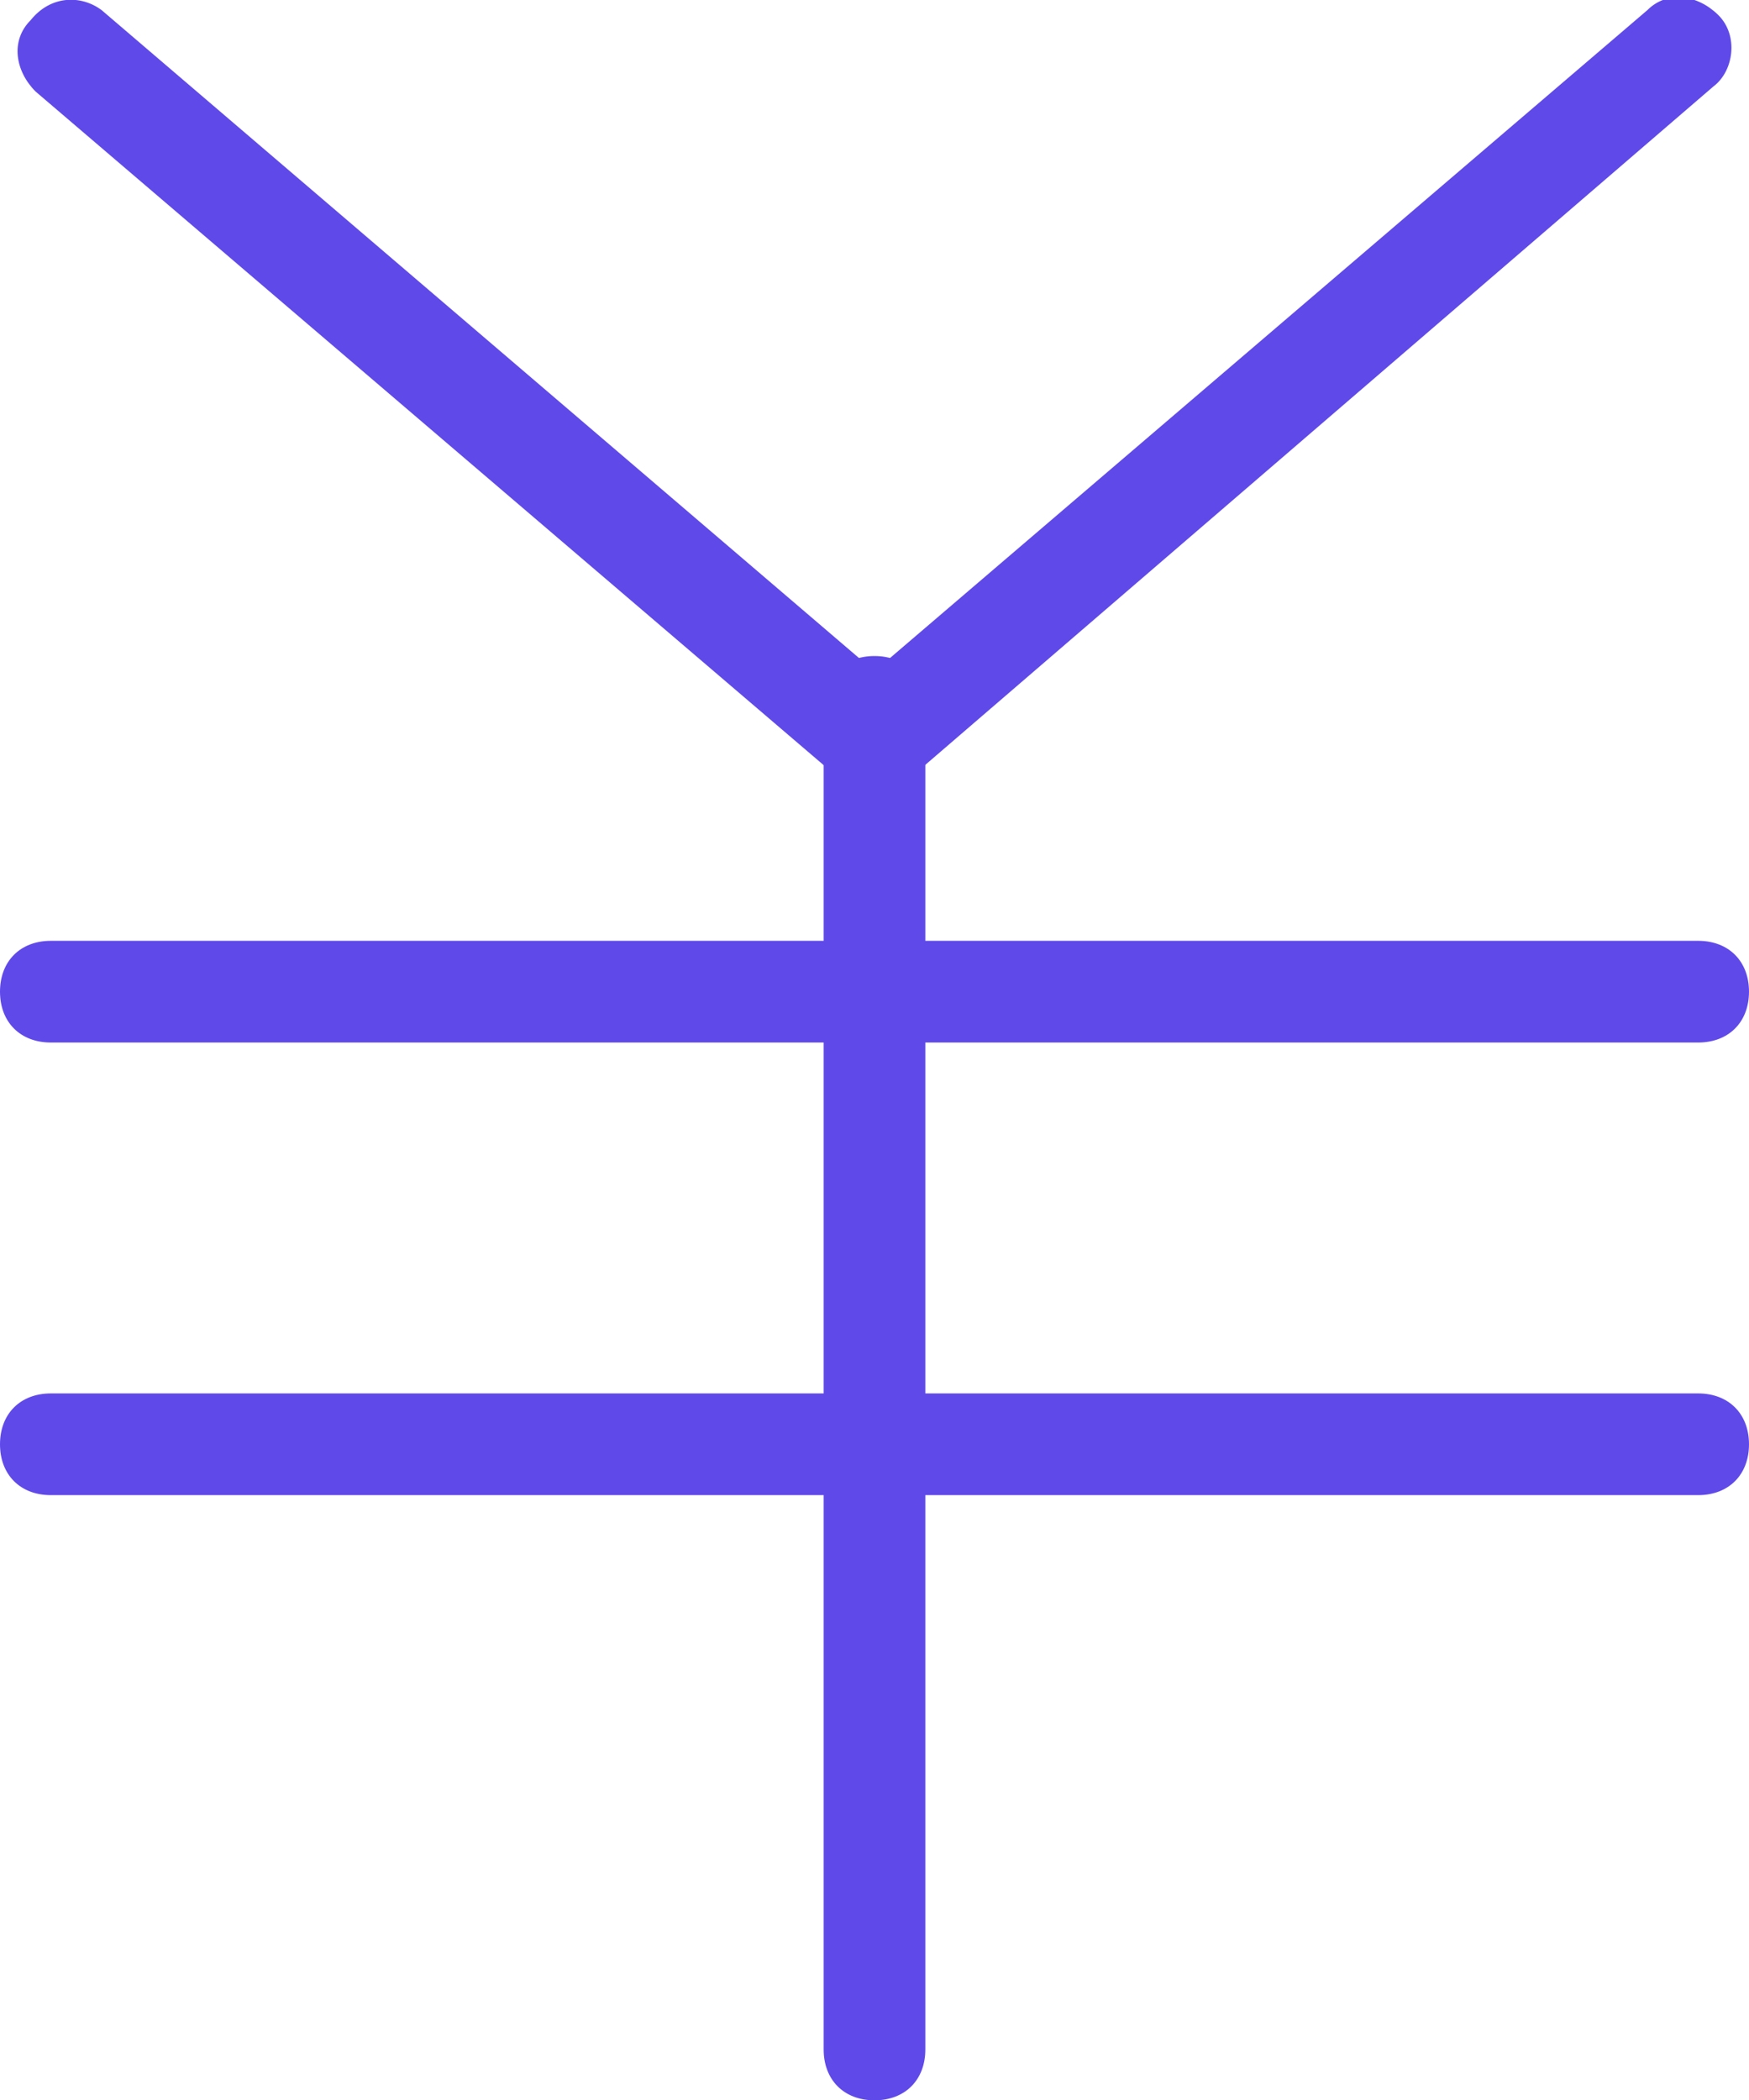 <?xml version="1.0" encoding="utf-8"?>
<!-- Generator: Adobe Illustrator 25.3.1, SVG Export Plug-In . SVG Version: 6.00 Build 0)  -->
<svg version="1.1" id="レイヤー_1" xmlns="http://www.w3.org/2000/svg" xmlns:xlink="http://www.w3.org/1999/xlink" x="0px"
	 y="0px" viewBox="0 0 34.4 41.3" style="enable-background:new 0 0 34.4 41.3;" xml:space="preserve">
<style type="text/css">
	.st0{fill:#6049E9;}
</style>
<path class="st0" d="M17.2,41.3c-0.6,0-1-0.4-1-1V13.9c0-0.6,0.4-1,1-1s1,0.4,1,1v26.4C18.2,40.9,17.8,41.3,17.2,41.3z"/>
<path class="st0" d="M17.2,15.9L0.7,1.8c-0.4-0.4-0.5-1-0.1-1.4C1-0.1,1.6-0.1,2,0.2l15.2,13l15.2-13c0.4-0.4,1-0.3,1.4,0.1
	s0.3,1.1-0.1,1.4L17.2,15.9z"/>
<path class="st0" d="M33.4,20.5H1c-0.6,0-1-0.4-1-1s0.4-1,1-1h32.4c0.6,0,1,0.4,1,1S34,20.5,33.4,20.5z"/>
<path class="st0" d="M33.4,29.4H1c-0.6,0-1-0.4-1-1s0.4-1,1-1h32.4c0.6,0,1,0.4,1,1S34,29.4,33.4,29.4z"/>
</svg>
